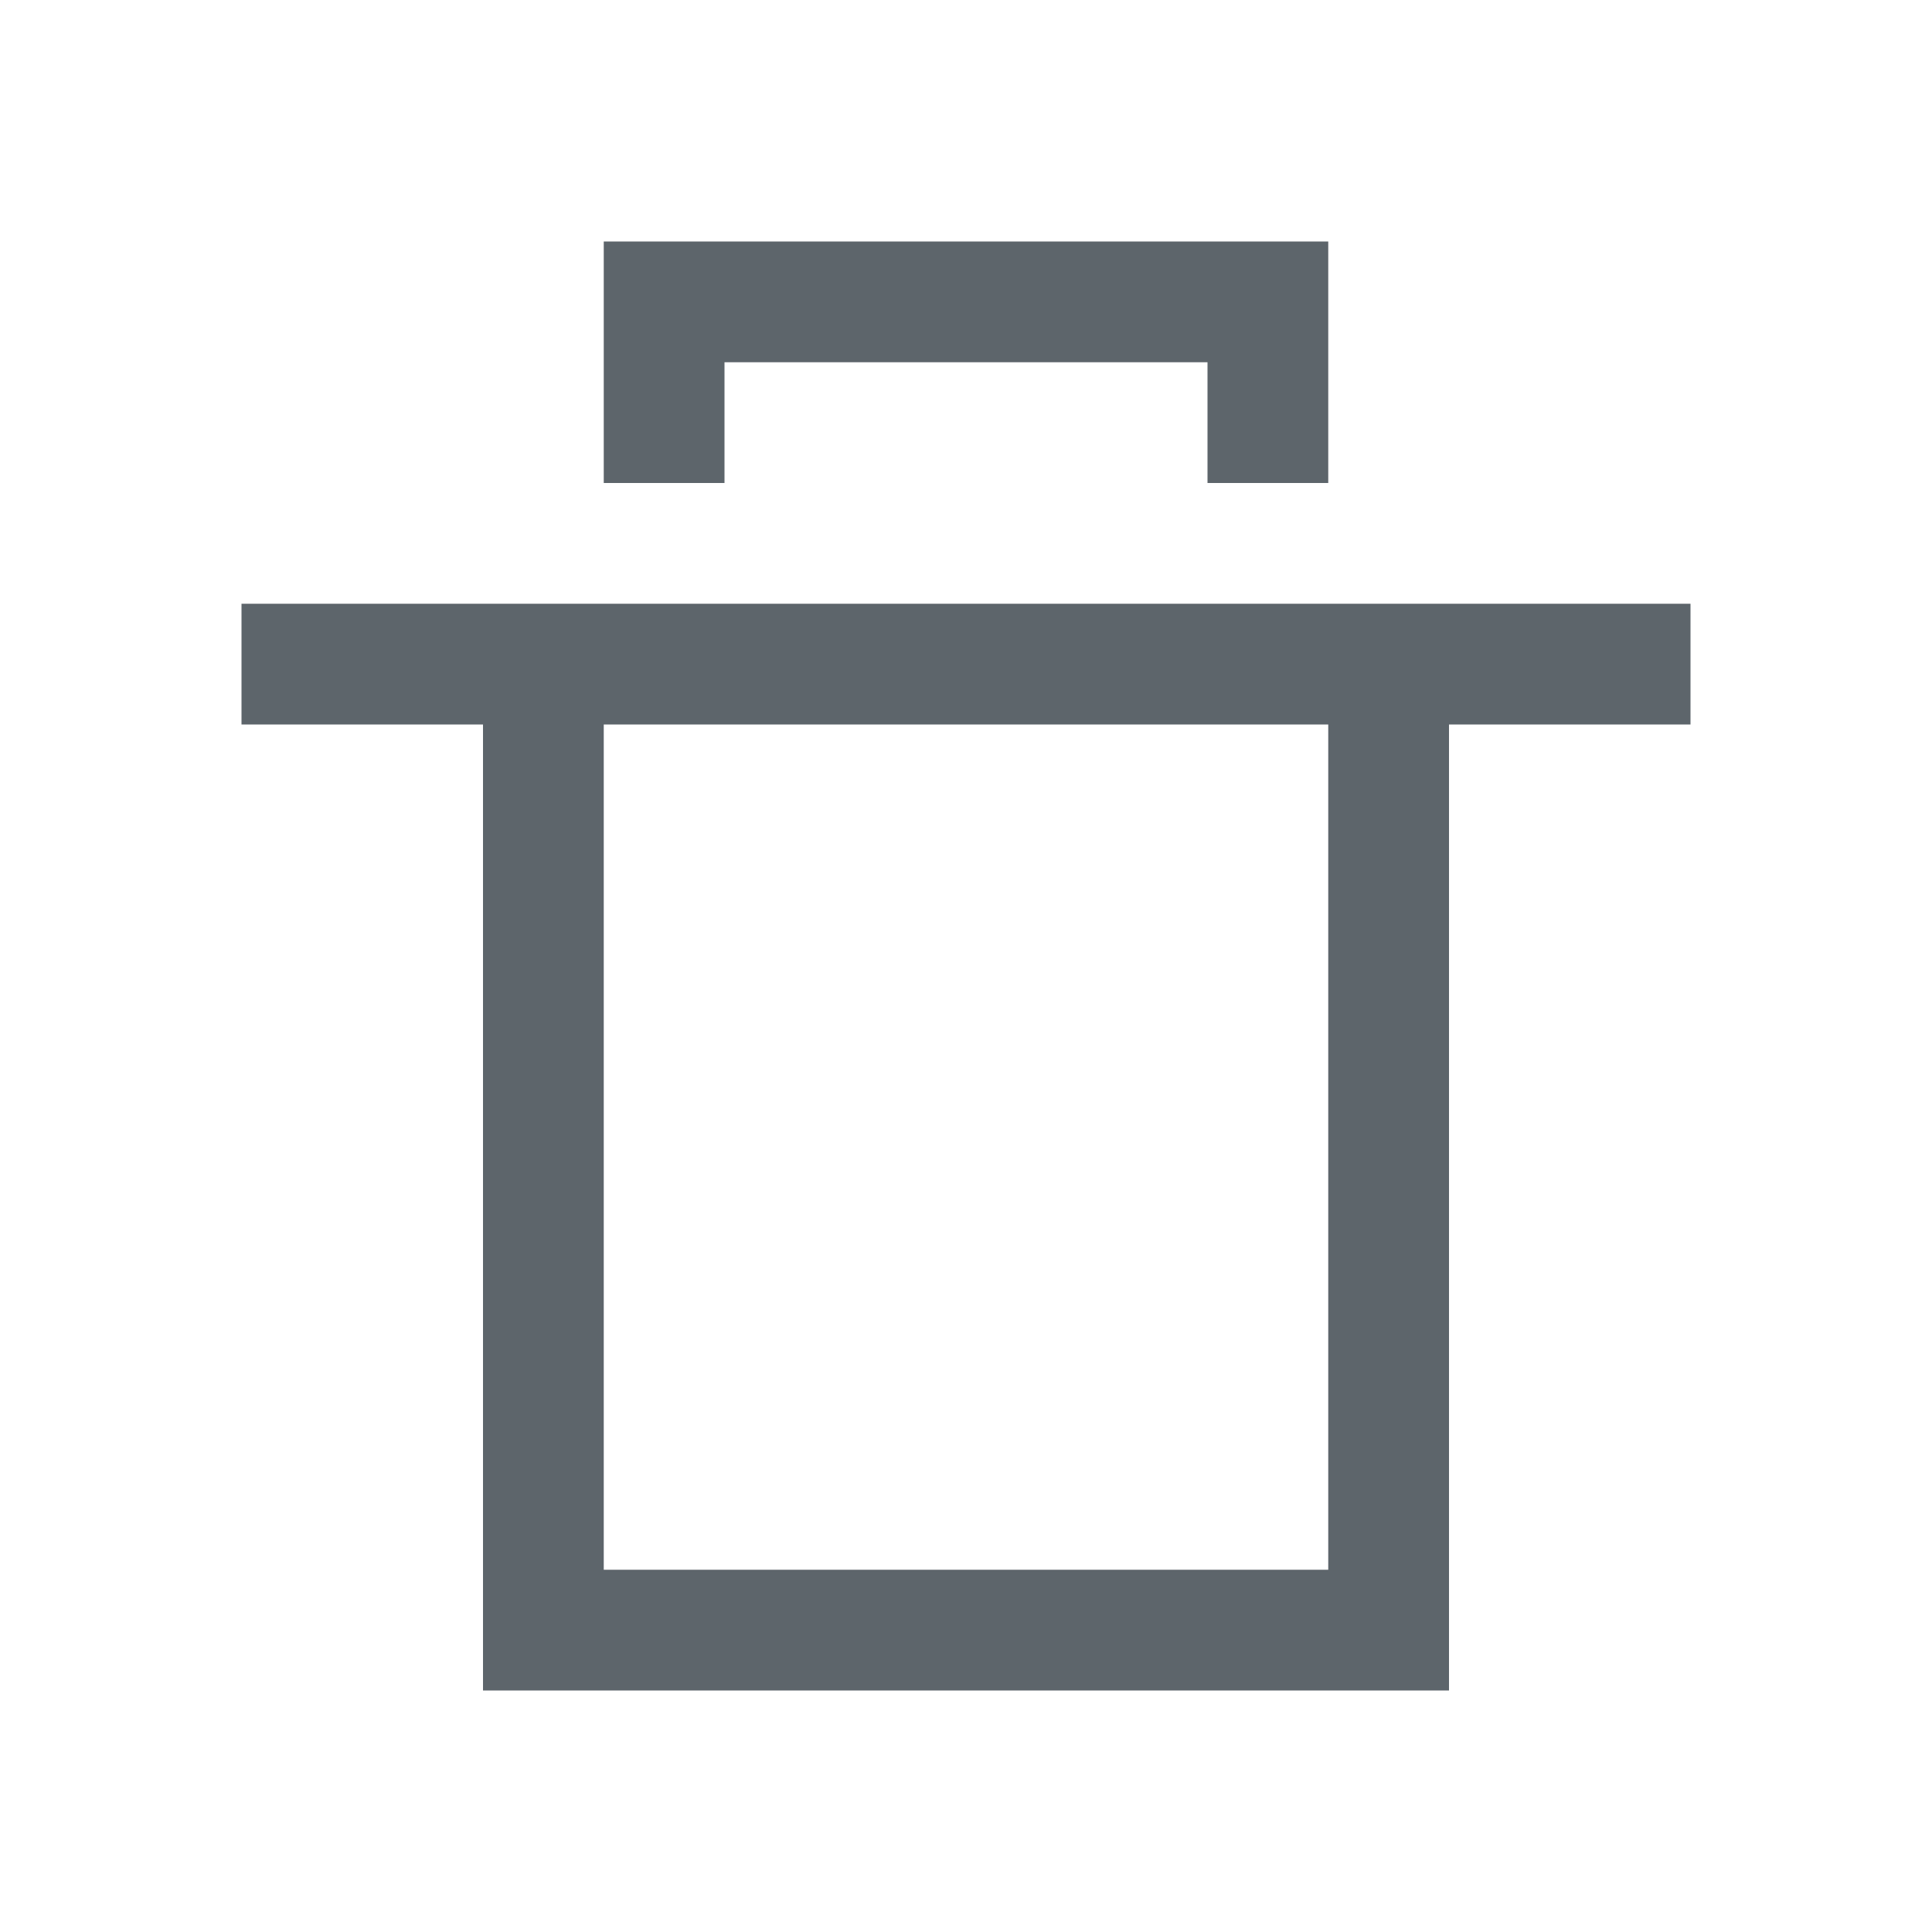 <svg xmlns="http://www.w3.org/2000/svg" viewBox="0 0 16 16">
  <defs id="defs3051">
    <style type="text/css" id="current-color-scheme">
      .ColorScheme-Text {
        color:#5d656b;
      }
      </style>
  </defs>
 <path style="fill:currentColor;fill-opacity:1;stroke:none" 
     d="m5 2v2h1v-1h4v1h1v-2h-5zm-3 3v1h2v8h8v-8h2v-1zm3 1h6v7h-6z"
     class="ColorScheme-Text"
     />
</svg>
